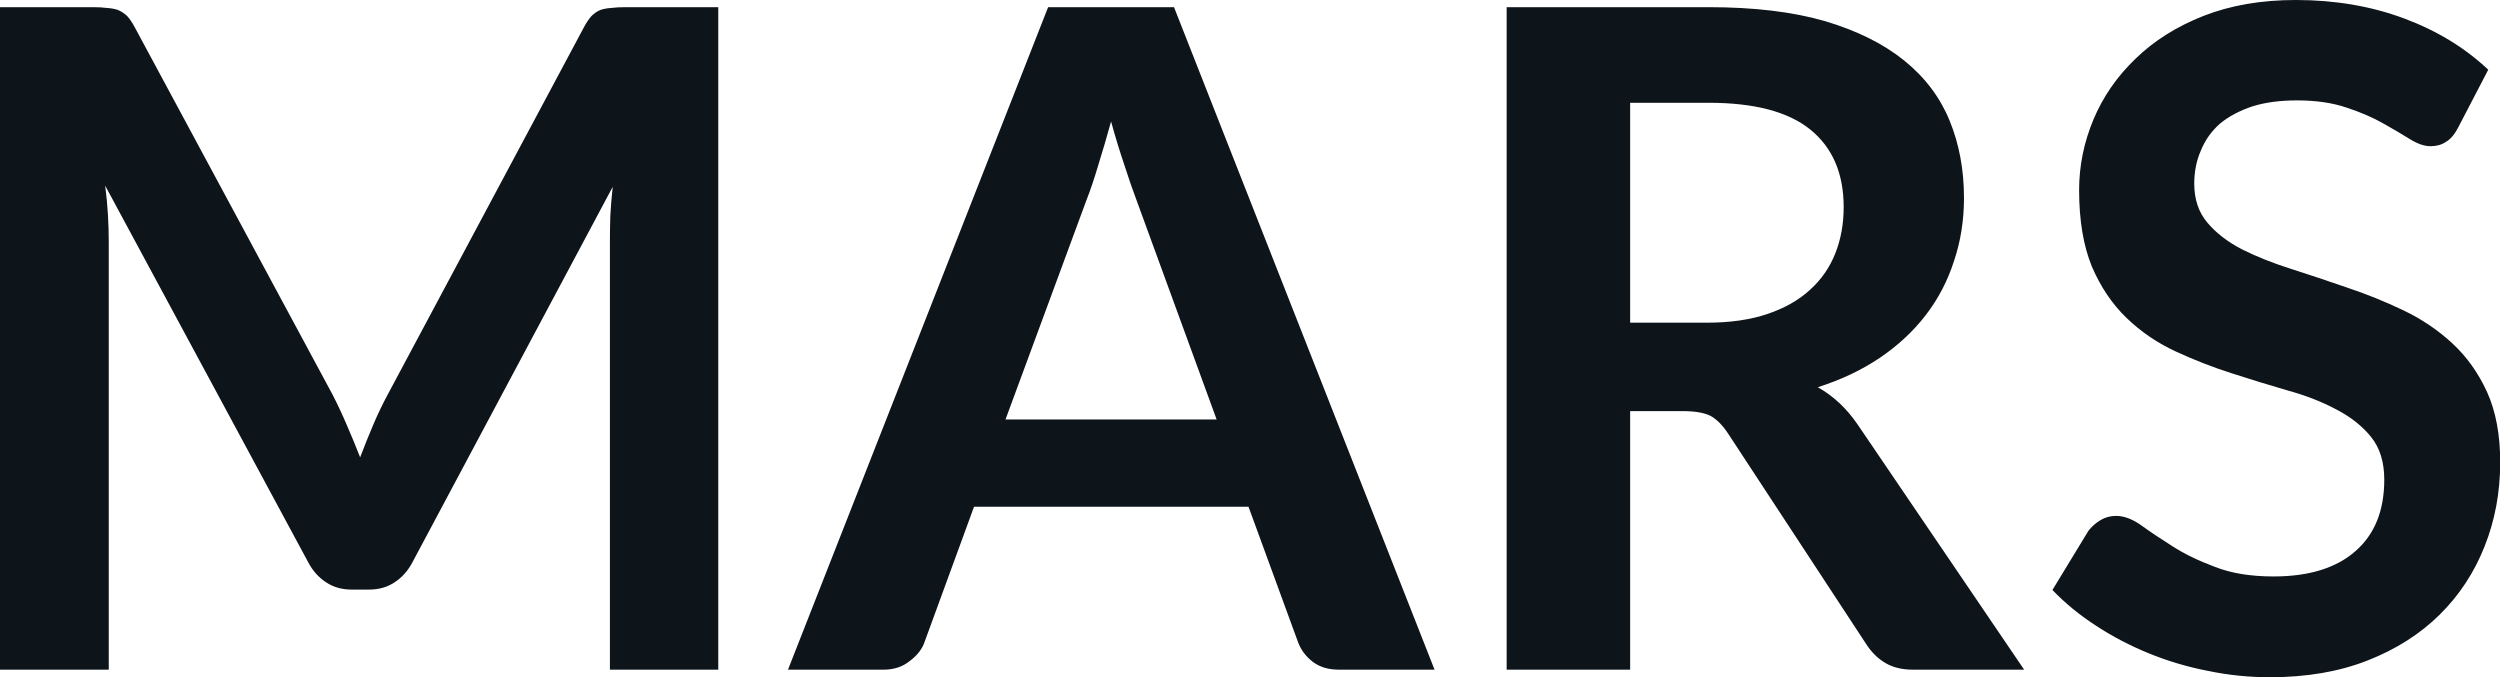 <svg fill="#0d141a" viewBox="0 0 62.755 16.997" height="100%" width="100%" xmlns="http://www.w3.org/2000/svg"><path preserveAspectRatio="none" d="M8.35 9.91L8.35 9.91Q8.54 10.28 8.71 10.68Q8.88 11.07 9.04 11.48L9.04 11.48Q9.20 11.06 9.37 10.66Q9.54 10.26 9.74 9.89L9.74 9.89L14.66 0.68Q14.75 0.51 14.85 0.40Q14.95 0.30 15.07 0.25Q15.19 0.21 15.34 0.20Q15.49 0.18 15.70 0.18L15.70 0.18L18.03 0.18L18.03 16.81L15.31 16.81L15.31 6.07Q15.31 5.77 15.32 5.42Q15.34 5.06 15.38 4.69L15.38 4.69L10.35 14.12Q10.18 14.44 9.90 14.62Q9.63 14.80 9.26 14.80L9.26 14.80L8.83 14.80Q8.46 14.80 8.19 14.62Q7.91 14.44 7.74 14.12L7.74 14.12L2.64 4.66Q2.69 5.04 2.71 5.40Q2.73 5.76 2.73 6.07L2.73 6.07L2.73 16.81L0 16.81L0 0.18L2.33 0.18Q2.54 0.18 2.69 0.20Q2.84 0.21 2.96 0.25Q3.08 0.30 3.19 0.40Q3.29 0.51 3.38 0.68L3.38 0.68L8.35 9.91ZM29.47 0.18L36.01 16.81L33.61 16.81Q33.21 16.81 32.95 16.61Q32.69 16.41 32.58 16.11L32.58 16.11L31.34 12.72L24.45 12.72L23.21 16.11Q23.12 16.38 22.84 16.59Q22.57 16.81 22.18 16.81L22.18 16.81L19.78 16.81L26.31 0.18L29.47 0.18ZM27.27 5.03L25.24 10.53L30.54 10.53L28.52 5.00Q28.38 4.63 28.22 4.13Q28.05 3.63 27.89 3.05L27.89 3.05Q27.73 3.63 27.57 4.14Q27.42 4.65 27.27 5.03L27.27 5.03ZM42.24 10.32L40.92 10.32L40.92 16.81L37.82 16.81L37.82 0.18L42.89 0.18Q44.60 0.18 45.81 0.53Q47.02 0.89 47.80 1.52Q48.58 2.15 48.94 3.03Q49.30 3.91 49.30 4.97L49.30 4.97Q49.30 5.81 49.05 6.55Q48.81 7.30 48.34 7.91Q47.87 8.52 47.19 8.98Q46.51 9.44 45.63 9.72L45.63 9.72Q46.22 10.05 46.64 10.67L46.64 10.67L50.81 16.81L48.02 16.81Q47.62 16.81 47.34 16.65Q47.06 16.49 46.86 16.19L46.86 16.19L43.37 10.87Q43.17 10.57 42.94 10.44Q42.70 10.32 42.24 10.32L42.24 10.32ZM40.92 2.58L40.92 8.10L42.85 8.10Q43.72 8.10 44.37 7.88Q45.02 7.66 45.44 7.27Q45.86 6.89 46.07 6.36Q46.28 5.83 46.28 5.20L46.28 5.20Q46.28 3.93 45.44 3.25Q44.61 2.58 42.89 2.58L42.89 2.58L40.92 2.58ZM62.46 1.75L61.70 3.21Q61.57 3.46 61.40 3.56Q61.24 3.67 61.01 3.67L61.01 3.67Q60.78 3.67 60.49 3.49Q60.20 3.31 59.81 3.09Q59.42 2.87 58.90 2.70Q58.37 2.52 57.66 2.52L57.66 2.52Q57.02 2.52 56.54 2.67Q56.06 2.83 55.73 3.10Q55.41 3.38 55.25 3.77Q55.08 4.15 55.08 4.61L55.08 4.61Q55.08 5.20 55.41 5.59Q55.74 5.98 56.28 6.26Q56.82 6.53 57.51 6.75Q58.20 6.97 58.92 7.22Q59.64 7.46 60.33 7.79Q61.02 8.12 61.56 8.62Q62.10 9.12 62.43 9.84Q62.76 10.57 62.76 11.60L62.76 11.60Q62.76 12.73 62.37 13.71Q61.98 14.70 61.24 15.43Q60.50 16.16 59.43 16.58Q58.36 17.00 56.98 17.00L56.98 17.00Q56.19 17.00 55.42 16.84Q54.65 16.69 53.94 16.40Q53.23 16.11 52.62 15.71Q52.00 15.31 51.52 14.81L51.52 14.81L52.42 13.33Q52.54 13.17 52.72 13.06Q52.90 12.95 53.12 12.95L53.12 12.95Q53.41 12.95 53.74 13.18Q54.07 13.42 54.53 13.71Q54.98 14.00 55.60 14.23Q56.21 14.47 57.07 14.47L57.07 14.47Q58.40 14.47 59.12 13.84Q59.85 13.21 59.85 12.04L59.85 12.04Q59.85 11.38 59.52 10.97Q59.19 10.56 58.65 10.28Q58.11 9.99 57.42 9.80Q56.73 9.60 56.02 9.37Q55.30 9.14 54.61 8.82Q53.92 8.50 53.38 7.98Q52.84 7.46 52.51 6.69Q52.19 5.91 52.19 4.77L52.19 4.77Q52.19 3.86 52.55 3.00Q52.91 2.14 53.61 1.47Q54.30 0.80 55.31 0.40Q56.33 0 57.63 0L57.63 0Q59.10 0 60.34 0.46Q61.58 0.92 62.46 1.75L62.46 1.75Z"></path></svg>